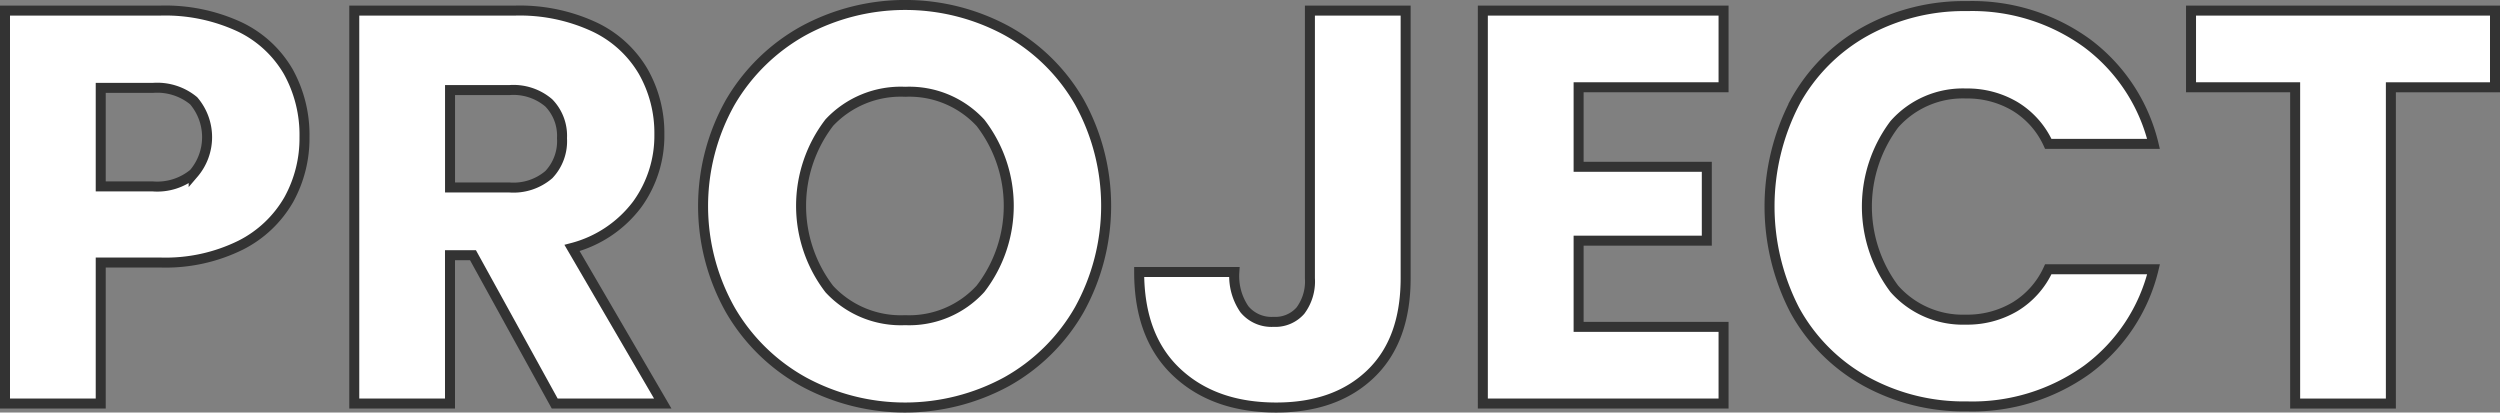 <svg xmlns="http://www.w3.org/2000/svg" width="250.084" height="41.265" viewBox="0 0 250.084 41.265">
  <rect x="0" y="0" width="250.084" height="41.265" fill="#808080" stroke="none"/>
  <g id="nav_project_ttl" transform="translate(-3843.271 -300.63)">
    <path id="パス_487" data-name="パス 487" d="M3872.163,320.59a11.529,11.529,0,0,1-4.816,4.564,16.947,16.947,0,0,1-8.064,1.737h-5.936V341h-9.576V301.69h15.512a17.642,17.642,0,0,1,7.951,1.624,11.173,11.173,0,0,1,4.872,4.48,13.019,13.019,0,0,1,1.624,6.553A12.659,12.659,0,0,1,3872.163,320.59Zm-9.52-2.6a5.6,5.6,0,0,0,0-7.28,5.716,5.716,0,0,0-4.088-1.288h-5.208v9.856h5.208A5.707,5.707,0,0,0,3862.643,317.986Z" fill="#fff" stroke="#333" stroke-miterlimit="10" stroke-width="1"/>
    <path id="パス_488" data-name="パス 488" d="M3898.762,341l-8.176-14.84h-2.3V341h-9.576V301.69h16.072a17.688,17.688,0,0,1,7.924,1.624,11.189,11.189,0,0,1,4.9,4.453,12.426,12.426,0,0,1,1.624,6.3,11.7,11.7,0,0,1-2.212,7,11.9,11.9,0,0,1-6.524,4.369L3909.57,341Zm-10.472-21.616h5.937a5.437,5.437,0,0,0,3.947-1.287,4.866,4.866,0,0,0,1.316-3.641,4.71,4.71,0,0,0-1.316-3.527,5.432,5.432,0,0,0-3.947-1.288h-5.937Z" fill="#fff" stroke="#333" stroke-miterlimit="10" stroke-width="1"/>
    <path id="パス_489" data-name="パス 489" d="M3923.654,338.818a19.241,19.241,0,0,1-7.336-7.2,21.17,21.17,0,0,1,0-20.748,19.318,19.318,0,0,1,7.336-7.168,21.338,21.338,0,0,1,20.327,0,18.92,18.92,0,0,1,7.281,7.168,21.459,21.459,0,0,1-.028,20.748,19.106,19.106,0,0,1-7.28,7.2,21.277,21.277,0,0,1-20.3,0Zm17.7-9.3a13.6,13.6,0,0,0,0-16.6,9.693,9.693,0,0,0-7.532-3.107,9.8,9.8,0,0,0-7.589,3.08,13.685,13.685,0,0,0,0,16.659,9.758,9.758,0,0,0,7.589,3.108A9.647,9.647,0,0,0,3941.35,329.522Z" fill="#fff" stroke="#333" stroke-miterlimit="10" stroke-width="1"/>
    <path id="パス_490" data-name="パス 490" d="M3983.882,301.69v26.768q0,6.217-3.5,9.576t-9.437,3.361q-6.215,0-9.967-3.529t-3.752-10.024h9.519a5.859,5.859,0,0,0,1.009,3.724,3.51,3.51,0,0,0,2.912,1.26,3.336,3.336,0,0,0,2.688-1.12,4.886,4.886,0,0,0,.952-3.248V301.69Z" fill="#fff" stroke="#333" stroke-miterlimit="10" stroke-width="1"/>
    <path id="パス_491" data-name="パス 491" d="M4001.185,309.362v7.952h12.824v7.392h-12.824v8.624h14.5V341h-24.08V301.69h24.08v7.672Z" fill="#fff" stroke="#333" stroke-miterlimit="10" stroke-width="1"/>
    <path id="パス_492" data-name="パス 492" d="M4022.8,310.9a18,18,0,0,1,7.028-7.112,20.406,20.406,0,0,1,10.22-2.548,19.56,19.56,0,0,1,11.983,3.7,17.748,17.748,0,0,1,6.664,10.081h-10.527a8.5,8.5,0,0,0-3.332-3.752,9.368,9.368,0,0,0-4.9-1.288,9.145,9.145,0,0,0-7.168,3.08,13.714,13.714,0,0,0,0,16.463,9.143,9.143,0,0,0,7.168,3.081,9.359,9.359,0,0,0,4.9-1.289,8.508,8.508,0,0,0,3.332-3.751H4058.7a17.616,17.616,0,0,1-6.664,10.051,19.653,19.653,0,0,1-11.983,3.668,20.385,20.385,0,0,1-10.22-2.548,18.045,18.045,0,0,1-7.028-7.084,22.605,22.605,0,0,1,0-20.748Z" fill="#fff" stroke="#333" stroke-miterlimit="10" stroke-width="1"/>
    <path id="パス_493" data-name="パス 493" d="M4092.855,301.69v7.672h-10.416V341h-9.576v-31.64h-10.416V301.69Z" fill="#fff" stroke="#333" stroke-miterlimit="10" stroke-width="1"/>
  </g>
</svg>
